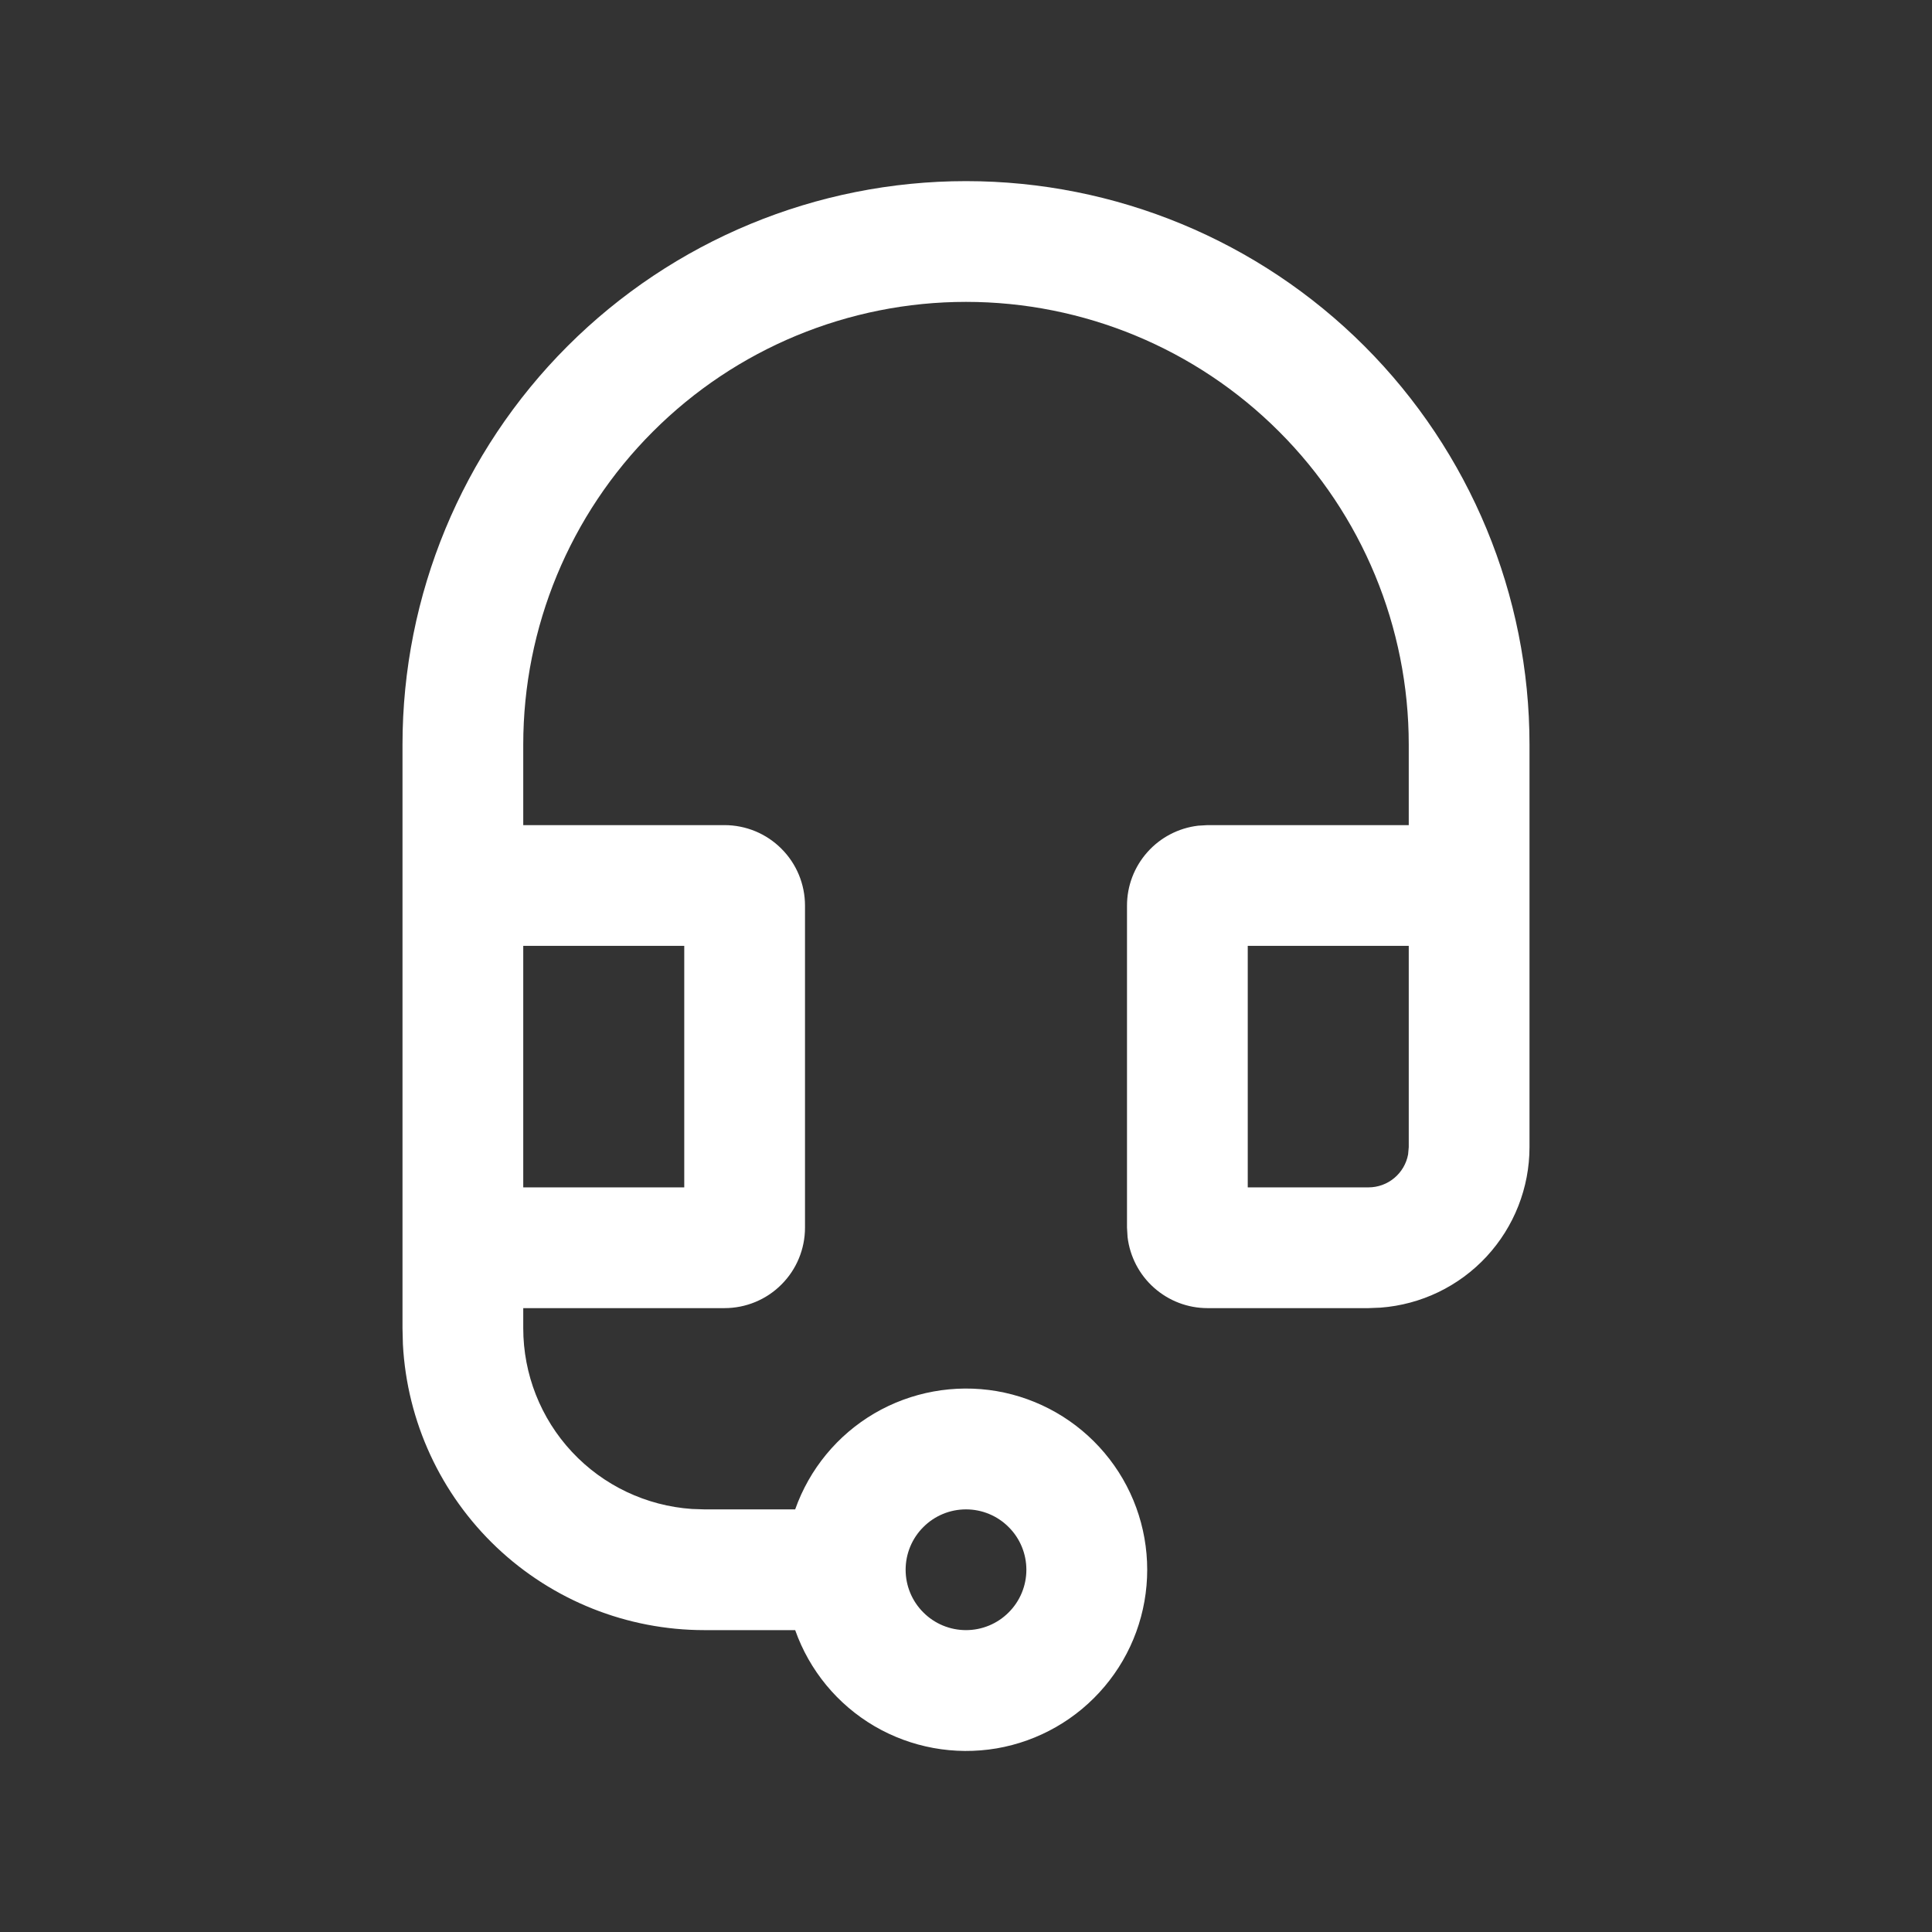 <svg width="24" height="24" viewBox="0 0 24 24" fill="none" xmlns="http://www.w3.org/2000/svg">
<rect x="0" y="0" width="24" height="24" fill="#333333" stroke="none"/>
<path d="M12 18.75C11.801 18.75 11.61 18.829 11.47 18.97C11.329 19.11 11.25 19.301 11.25 19.5C11.25 19.699 11.329 19.89 11.47 20.03C11.61 20.171 11.801 20.25 12 20.25C12.199 20.25 12.39 20.171 12.53 20.03C12.671 19.89 12.75 19.699 12.75 19.5C12.75 19.301 12.671 19.11 12.53 18.97C12.39 18.829 12.199 18.75 12 18.75ZM17.5 10.25V9.25C17.5 7.791 16.921 6.392 15.889 5.361C14.858 4.329 13.459 3.75 12 3.75C10.541 3.75 9.142 4.329 8.111 5.361C7.079 6.392 6.5 7.791 6.5 9.25V10.25H9C9.265 10.25 9.52 10.355 9.707 10.543C9.895 10.73 10 10.985 10 11.25V15.25C10 15.515 9.895 15.77 9.707 15.957C9.52 16.145 9.265 16.25 9 16.25H6.5V16.5C6.5 17.07 6.716 17.619 7.105 18.036C7.494 18.453 8.027 18.706 8.596 18.745L8.75 18.75H9.878C10.055 18.249 10.403 17.827 10.861 17.558C11.319 17.29 11.857 17.192 12.381 17.281C12.904 17.371 13.379 17.643 13.721 18.049C14.064 18.455 14.251 18.969 14.251 19.5C14.251 20.031 14.064 20.545 13.721 20.951C13.379 21.357 12.904 21.629 12.381 21.719C11.857 21.808 11.319 21.71 10.861 21.442C10.403 21.173 10.055 20.751 9.878 20.25H8.75C7.79 20.25 6.867 19.882 6.17 19.222C5.473 18.561 5.056 17.659 5.005 16.7L5 16.5V9.25C5 7.393 5.737 5.613 7.05 4.3C8.363 2.987 10.143 2.25 12 2.25C13.857 2.25 15.637 2.987 16.95 4.3C18.262 5.613 19 7.393 19 9.25V14.25C19 14.754 18.809 15.24 18.466 15.61C18.123 15.98 17.653 16.206 17.15 16.244L17 16.25H15C14.755 16.25 14.519 16.16 14.336 15.997C14.153 15.835 14.036 15.61 14.007 15.367L14 15.25V11.25C14 11.005 14.09 10.769 14.253 10.586C14.415 10.403 14.64 10.286 14.883 10.257L15 10.25H17.5ZM8.5 11.75H6.5V14.75H8.5V11.75ZM17.5 11.75H15.5V14.75H17C17.117 14.75 17.23 14.709 17.32 14.634C17.41 14.559 17.471 14.455 17.492 14.34L17.5 14.25V11.75Z" fill="white"/>
</svg>
